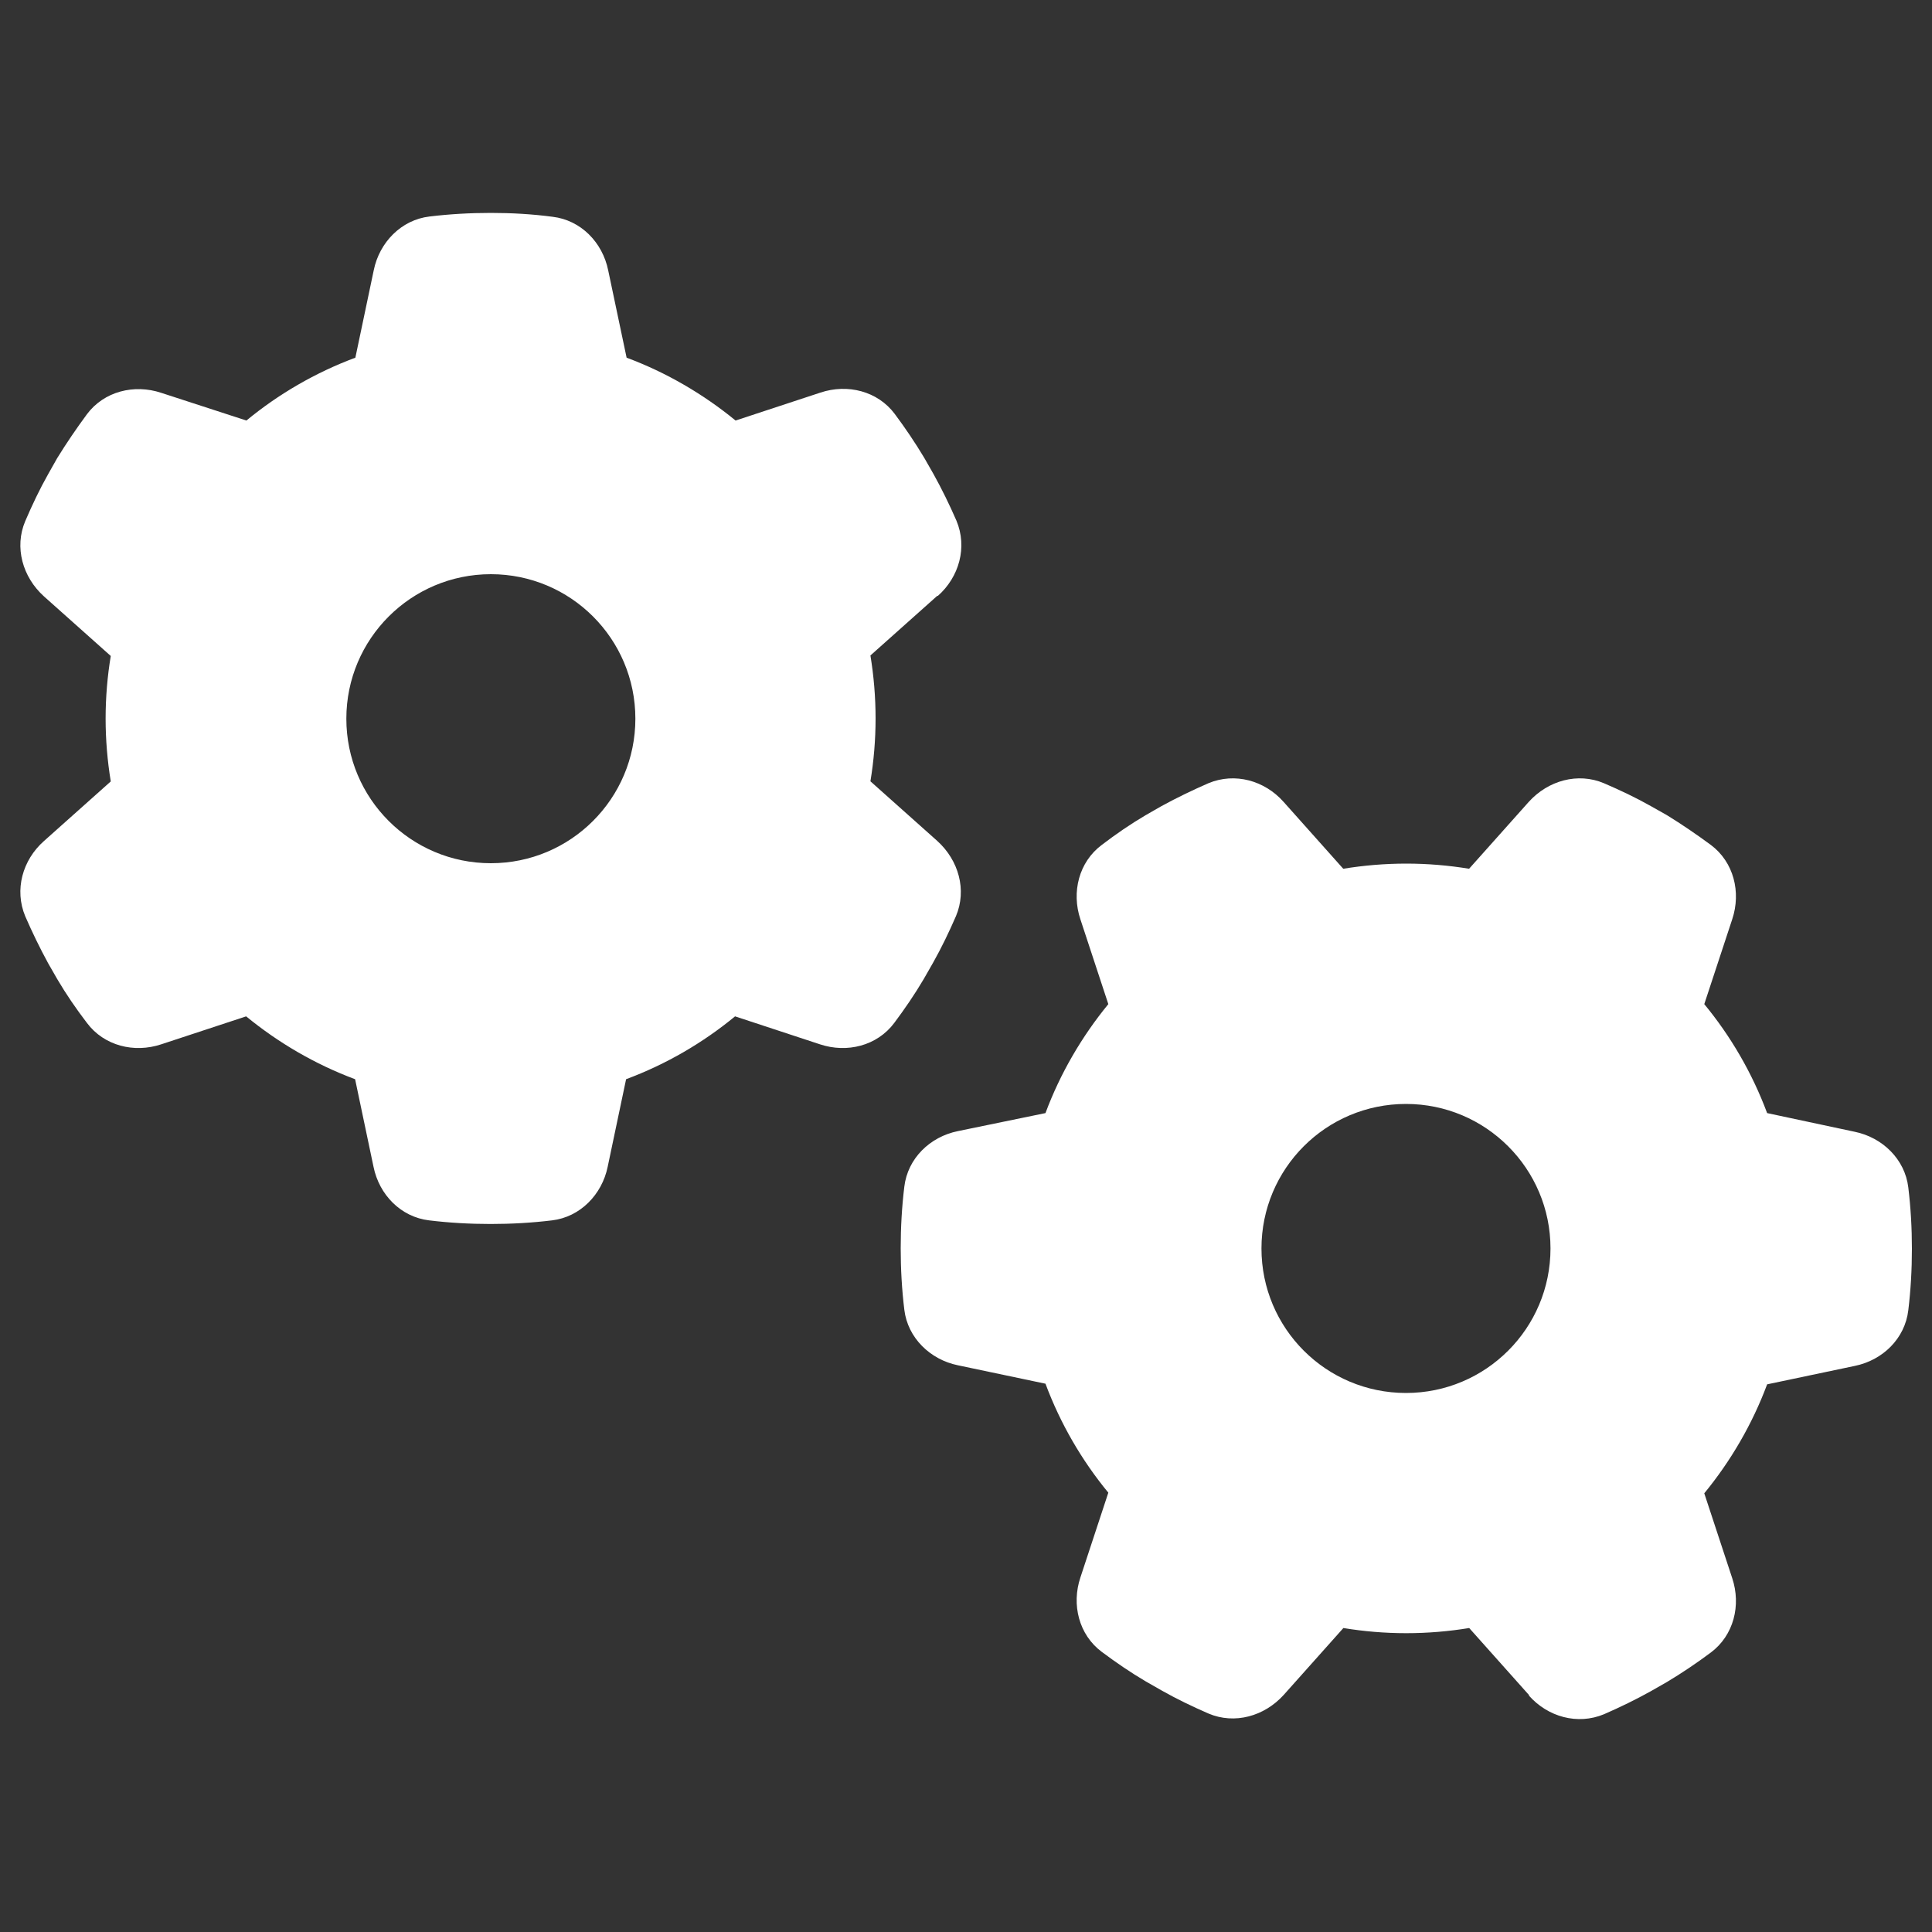 <?xml version="1.0" encoding="UTF-8"?>
<svg id="Layer_1" xmlns="http://www.w3.org/2000/svg" viewBox="0 0 150 150">
  <rect x="0" y="0" width="150" height="150" fill="#333333" stroke="none"/>
  <defs>
    <style>
      .cls-1 {
        fill: #fff;
      }
    </style>
  </defs>
  <path class="cls-1" d="M72.77,46.26l-5.19,4.63c.26,1.59.4,3.23.4,4.89s-.14,3.3-.4,4.88l5.19,4.63c1.66,1.5,2.31,3.81,1.45,5.84-.54,1.24-1.12,2.45-1.78,3.62l-.72,1.26c-.7,1.19-1.47,2.31-2.29,3.41-1.33,1.78-3.67,2.36-5.77,1.66l-6.59-2.17c-2.5,2.06-5.35,3.72-8.46,4.88l-1.43,6.8c-.44,2.15-2.13,3.9-4.32,4.16-1.57.19-3.15.28-4.77.28s-3.2-.09-4.77-.28c-2.2-.26-3.88-1.99-4.32-4.16l-1.43-6.8c-3.09-1.15-5.96-2.83-8.46-4.88l-6.59,2.17c-2.1.7-4.44.12-5.77-1.66-.84-1.1-1.61-2.22-2.31-3.41l-.7-1.22c-.65-1.19-1.24-2.41-1.78-3.65-.86-2.06-.21-4.37,1.45-5.84l5.19-4.63c-.26-1.59-.4-3.23-.4-4.88s.14-3.3.4-4.86l-5.19-4.63c-1.66-1.5-2.31-3.81-1.45-5.84.54-1.26,1.12-2.48,1.78-3.65l.7-1.24c.72-1.17,1.5-2.31,2.31-3.41,1.33-1.78,3.67-2.36,5.77-1.66l6.61,2.15c2.5-2.06,5.35-3.72,8.46-4.88l1.43-6.8c.44-2.15,2.13-3.9,4.32-4.16,1.57-.19,3.15-.28,4.77-.28s3.2.09,4.79.3c2.2.26,3.88,1.99,4.32,4.16l1.43,6.78c3.09,1.15,5.96,2.83,8.46,4.88l6.59-2.17c2.1-.7,4.44-.12,5.77,1.66.82,1.1,1.59,2.24,2.29,3.41l.72,1.26c.65,1.17,1.24,2.38,1.78,3.62.86,2.06.21,4.37-1.45,5.84l-.05-.02ZM38.11,44.58c-6.19,0-11.22,5.02-11.22,11.22s5.02,11.22,11.22,11.22,11.22-5.02,11.22-11.22-5.02-11.22-11.22-11.22ZM118.7,131.59l-4.63-5.19c-1.59.26-3.23.4-4.89.4s-3.3-.14-4.88-.4l-4.63,5.19c-1.5,1.66-3.81,2.31-5.84,1.45-1.24-.54-2.45-1.12-3.62-1.78l-1.26-.72c-1.19-.7-2.31-1.47-3.41-2.29-1.78-1.33-2.36-3.67-1.66-5.77l2.17-6.59c-2.06-2.5-3.72-5.35-4.88-8.46l-6.8-1.43c-2.15-.44-3.9-2.13-4.16-4.32-.19-1.57-.28-3.15-.28-4.77s.09-3.2.28-4.77c.26-2.2,1.99-3.88,4.16-4.32l6.8-1.4c1.15-3.09,2.83-5.96,4.88-8.46l-2.17-6.59c-.7-2.1-.12-4.44,1.66-5.77,1.1-.84,2.22-1.61,3.41-2.31l1.22-.7c1.19-.65,2.41-1.24,3.65-1.78,2.06-.86,4.37-.21,5.84,1.45l4.63,5.19c1.59-.26,3.23-.4,4.89-.4s3.3.14,4.88.4l4.63-5.19c1.5-1.66,3.81-2.31,5.84-1.45,1.26.54,2.48,1.12,3.65,1.78l1.24.7c1.17.72,2.31,1.5,3.41,2.31,1.78,1.33,2.36,3.67,1.66,5.77l-2.17,6.59c2.06,2.5,3.72,5.35,4.88,8.46l6.8,1.45c2.15.44,3.9,2.13,4.16,4.32.19,1.57.28,3.15.28,4.77s-.09,3.2-.28,4.77c-.26,2.2-1.99,3.88-4.16,4.32l-6.8,1.43c-1.15,3.09-2.83,5.96-4.88,8.46l2.17,6.59c.7,2.1.12,4.44-1.66,5.77-1.1.82-2.24,1.59-3.41,2.29l-1.26.72c-1.17.65-2.38,1.24-3.62,1.78-2.06.86-4.37.21-5.84-1.45l.02-.05ZM120.38,96.93c0-6.19-5.02-11.22-11.22-11.22s-11.22,5.02-11.22,11.22,5.02,11.22,11.22,11.22,11.22-5.02,11.22-11.22Z"/>
</svg>